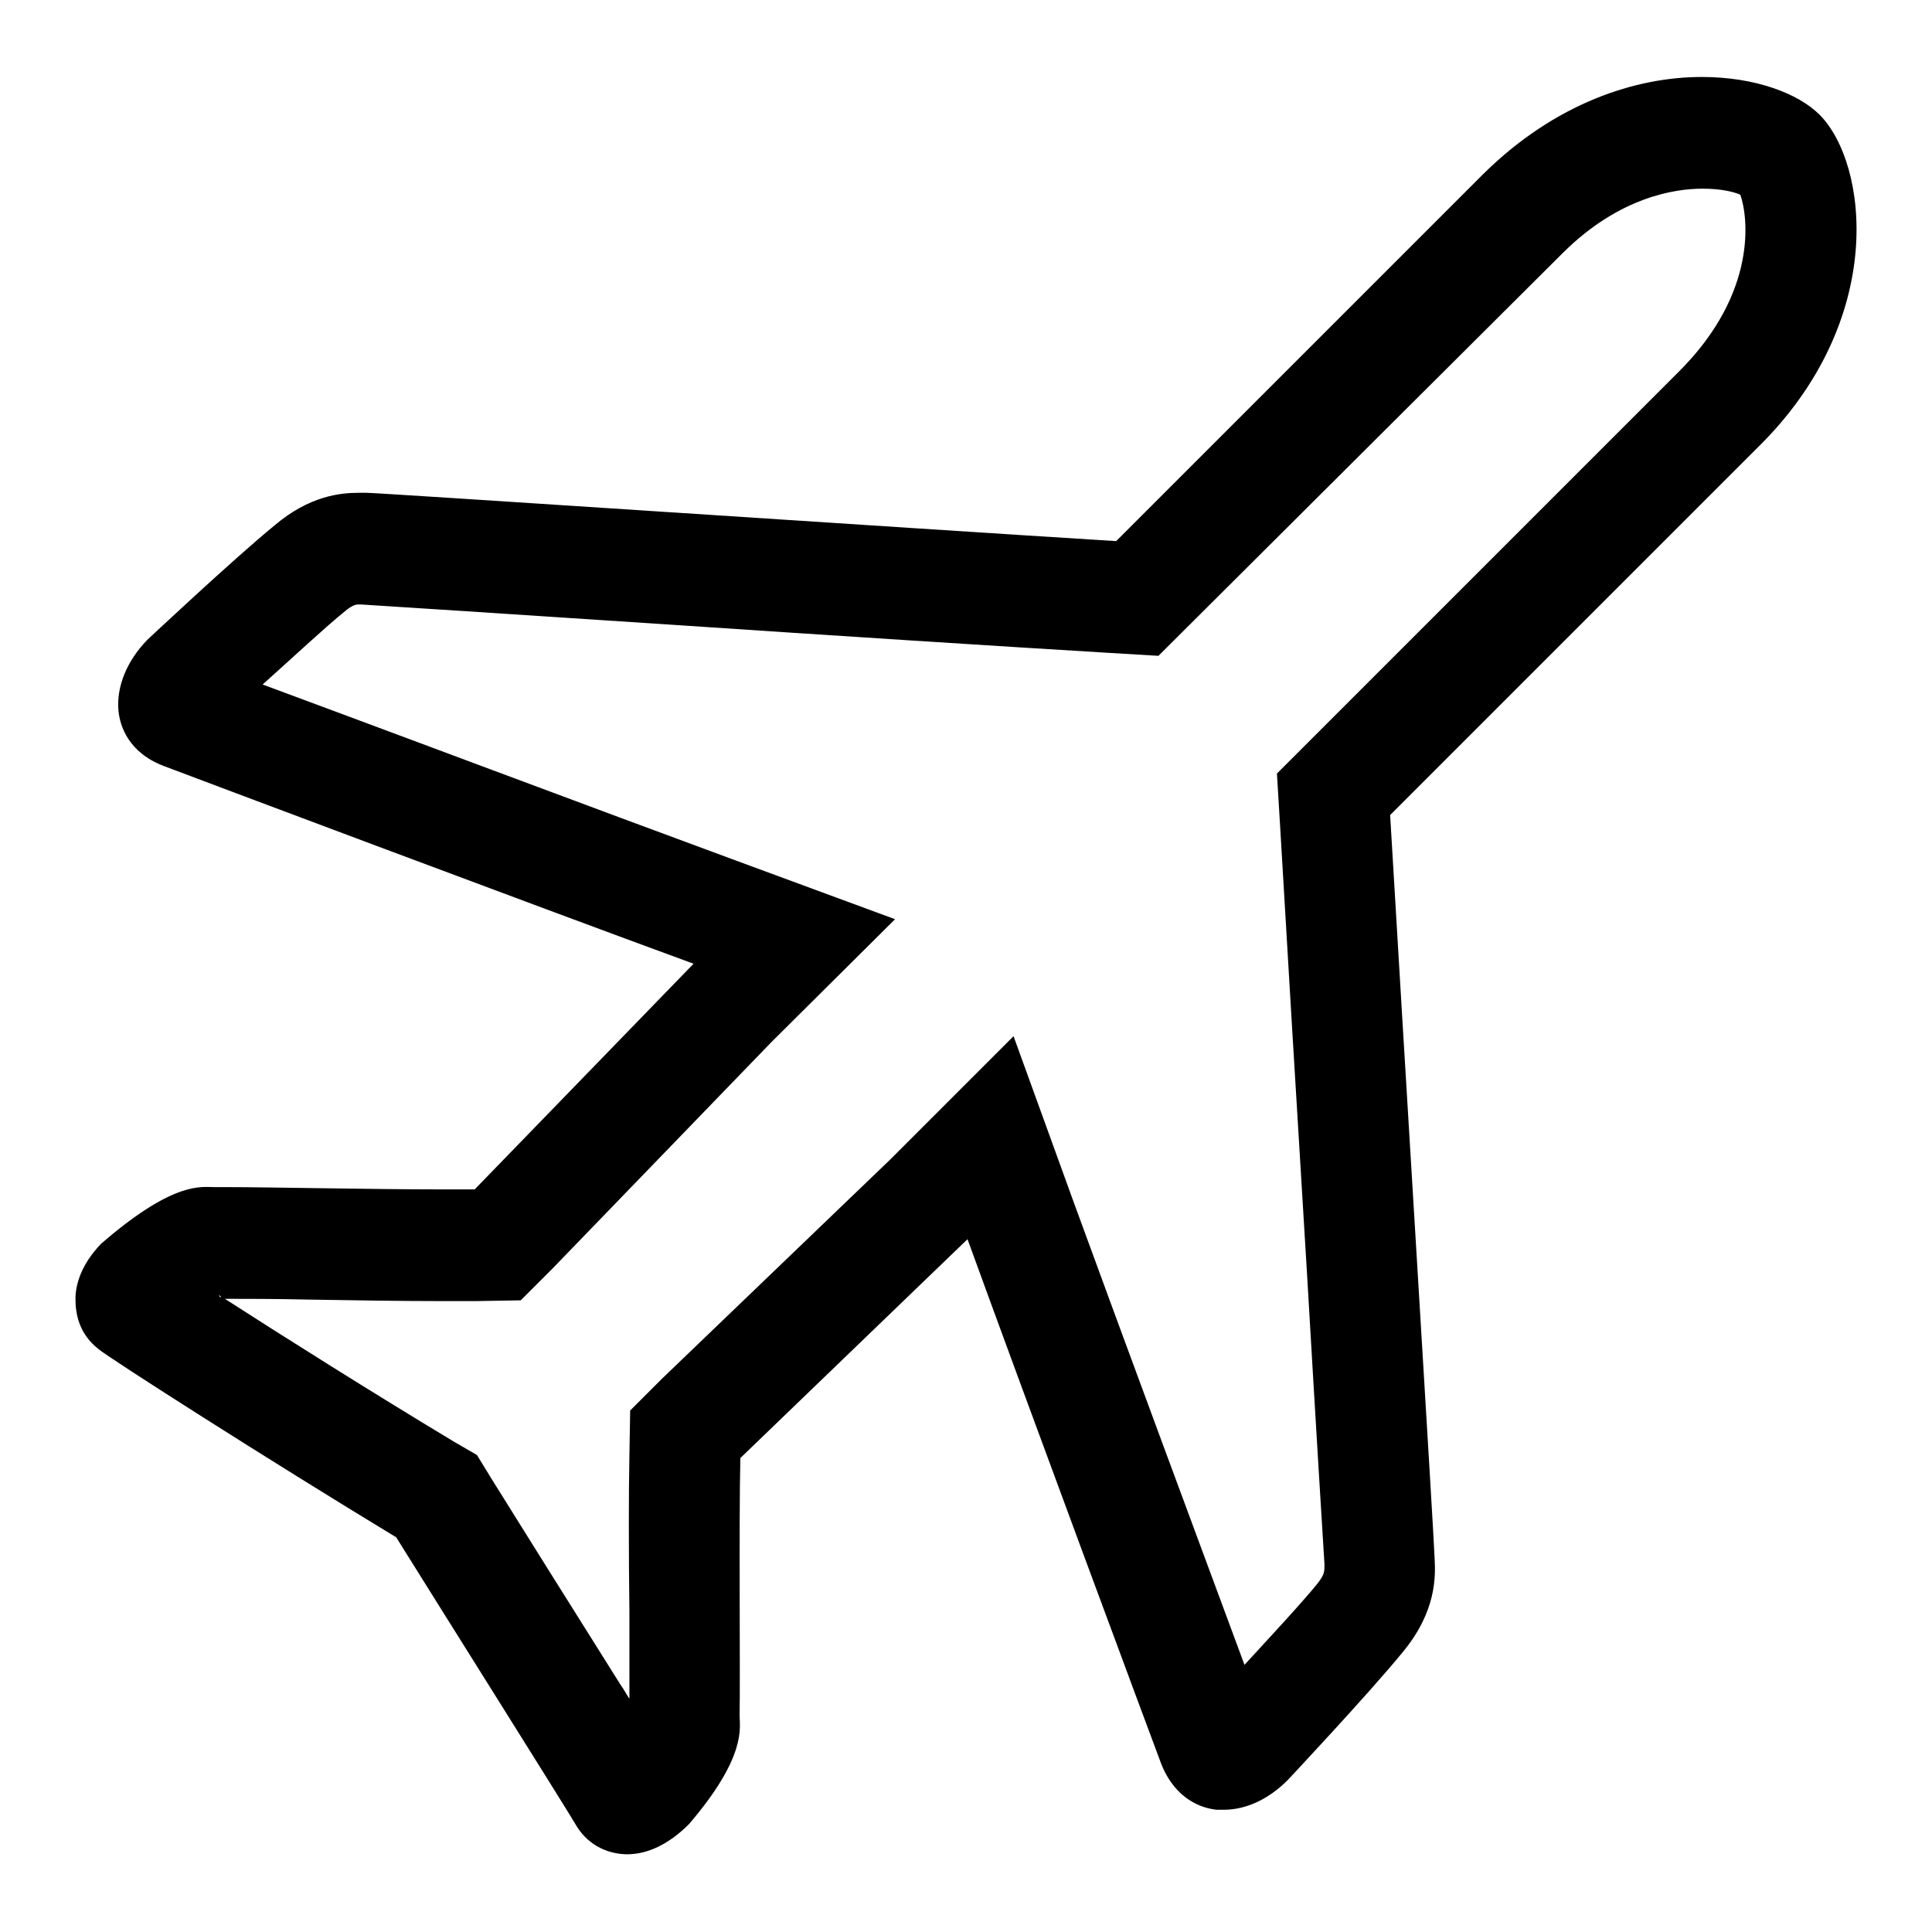 <?xml version="1.0" encoding="utf-8"?>
<!-- Svg Vector Icons : http://www.onlinewebfonts.com/icon -->
<!DOCTYPE svg PUBLIC "-//W3C//DTD SVG 1.1//EN" "http://www.w3.org/Graphics/SVG/1.1/DTD/svg11.dtd">
<svg version="1.1" xmlns="http://www.w3.org/2000/svg" xmlns:xlink="http://www.w3.org/1999/xlink" x="0px" y="0px" viewBox="0 0 256 256" enable-background="new 0 0 256 256" xml:space="preserve">
<g><g><path fill="#000000" d="M241.1,15.2c-2.8-2.8-8.5-5-15.6-5c-8.7,0-19.4,3.4-29,12.9l-48.6,48.6c-27.4-1.7-97.6-6.4-99.3-6.4c-0.3,0-0.7,0-1.1,0c-2.4,0-6.5,0.4-11.1,4.3c-5.5,4.5-16.9,15.2-16.9,15.2c-2.7,2.8-4.1,6.2-3.8,9.4c0.2,2,1.3,5.5,6,7.3c2.9,1.1,48.9,18.4,70.2,26.2l-29,29.9c-1.3,0-2.9,0-4.7,0c-8.8,0-22.6-0.3-28.1-0.3c-0.7,0-1.3,0-1.7,0c-1.7,0-5.2-0.8-14.3,6.9l-0.7,0.6c-2.7,2.8-3.4,5.5-3.4,7.3c0,1.9,0.4,4.6,3.1,6.7c1.6,1.3,22.4,14.6,39.4,24.9c4.1,6.6,22.9,36.5,23.8,38.1c1.4,2.4,3.8,3.8,6.6,3.9h0.2c2.7,0,5.5-1.3,8.2-4c7.7-9,6.7-12.8,6.7-14.4c0.1-4.9-0.1-25.8,0.1-34.1l30.1-29c7.7,21.2,24.6,66.7,25.7,69.6c1.9,4.7,5.4,5.8,7.3,6c0.3,0,0.7,0,1,0c2.9,0,5.9-1.4,8.4-3.9c0,0,10.7-11.4,15.2-16.9c4.6-5.5,4.4-10.2,4.3-12.4c0-1.5-4.3-71.3-5.9-98.6l48.6-48.6C250.2,42.4,247.5,21.6,241.1,15.2z M29.3,171.9c-0.1,0-0.2-0.1-0.3-0.2C29.1,171.6,29.2,171.7,29.3,171.9z M222.5,49.2l-53.3,53.3l0.4,6.6c0.8,13.8,2.3,38.7,3.6,59.9c1.1,18.9,2.2,36.8,2.3,38.3c0,1,0,1.3-0.9,2.5c-2.2,2.7-6.3,7.1-9.7,10.8c-5.3-14.3-16.5-44.5-22.7-61.5l-7.9-21.8l-16.4,16.4l-30.2,29l-4.2,4.2l-0.1,5.9c-0.1,4.7-0.1,13.2,0,20.7c0,4.6,0,8.9,0,11.6c-0.4-0.6-0.7-1.2-1.2-1.9c-6.1-9.7-14.5-23.1-17.1-27.3l-1.9-3.1l-3.1-1.8c-10.8-6.5-22.7-14-30.3-18.9h0.3c2.4,0,6.3,0,10.7,0.1c5.8,0.1,12.3,0.2,17.3,0.2c1.9,0,3.6,0,5,0l5.9-0.1l4.2-4.2l29-30l16.4-16.3l-21.7-8c-16.3-6-47.5-17.7-62.1-23.1c3.8-3.4,8.3-7.6,10.9-9.7c0.7-0.6,1.3-0.9,1.7-0.9l0.5,0c1.6,0.1,21.9,1.4,41.4,2.7c20.8,1.4,44.2,2.9,57.5,3.7l6.7,0.4L207,33.6c7.5-7.5,14.9-8.6,18.6-8.6c2.4,0,4.1,0.4,5,0.8C231.6,28.6,233,38.7,222.5,49.2z"/></g></g>
</svg>